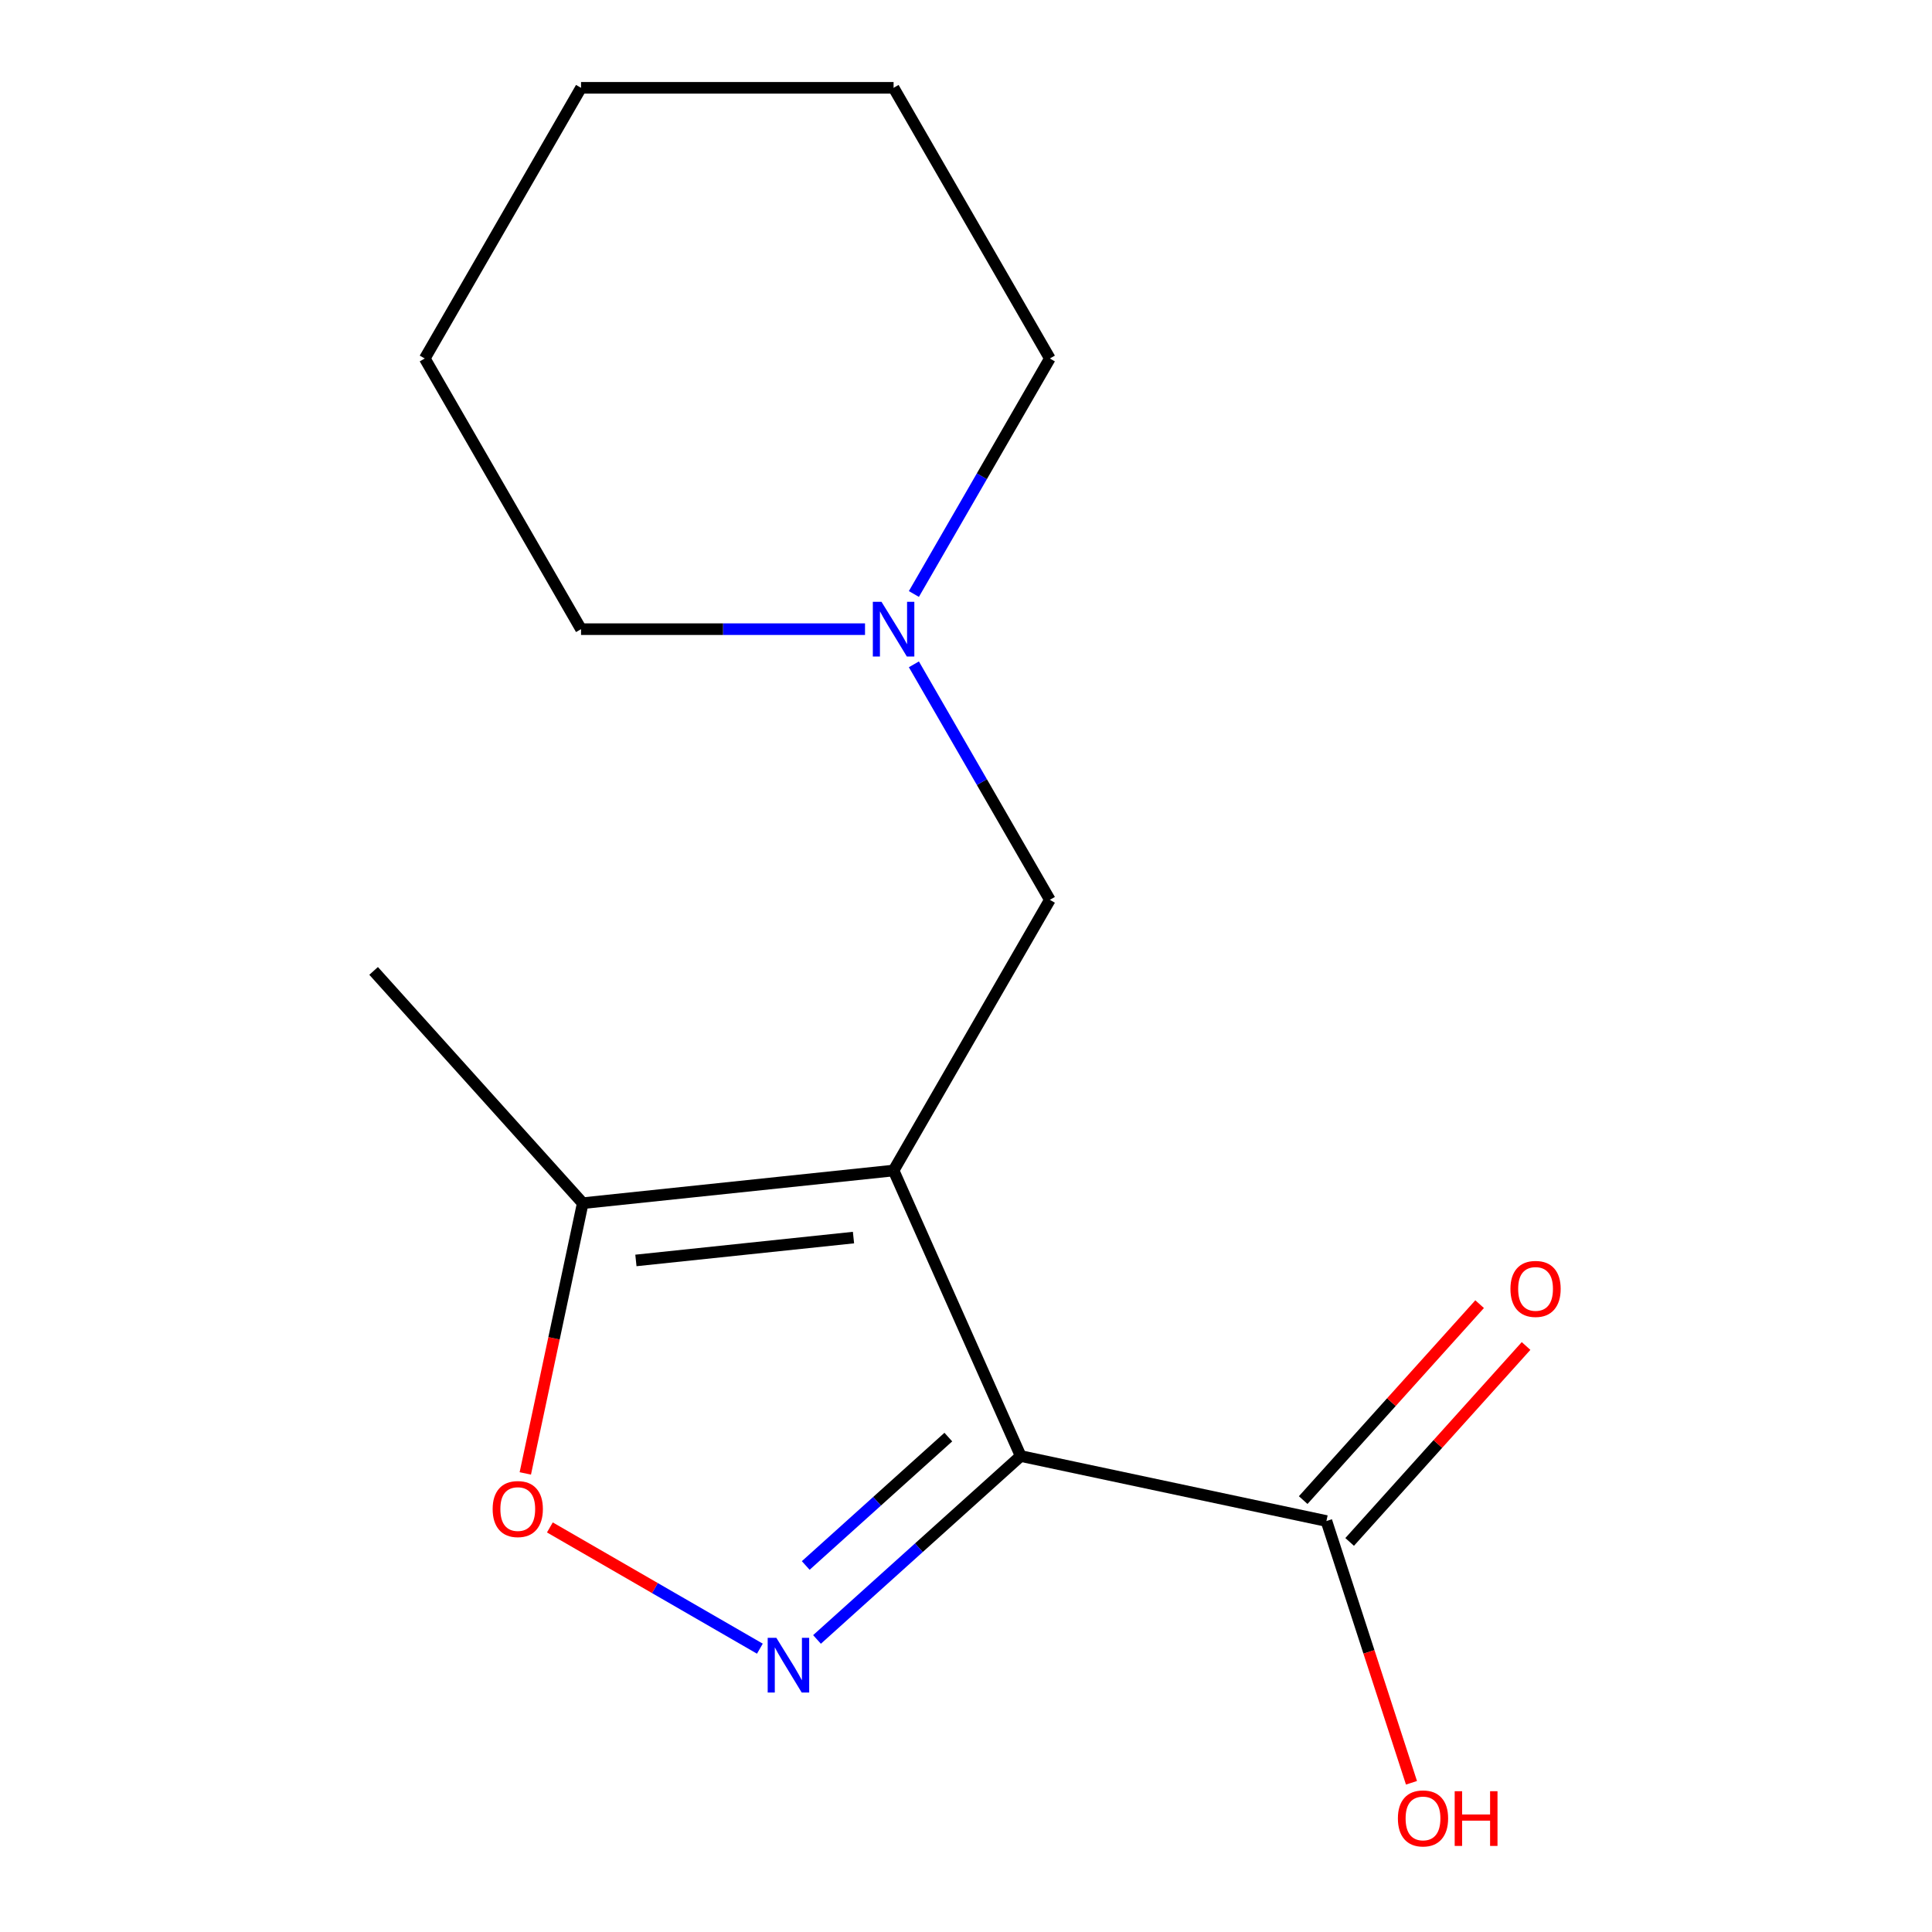 <?xml version='1.0' encoding='iso-8859-1'?>
<svg version='1.1' baseProfile='full'
              xmlns='http://www.w3.org/2000/svg'
                      xmlns:rdkit='http://www.rdkit.org/xml'
                      xmlns:xlink='http://www.w3.org/1999/xlink'
                  xml:space='preserve'
width='1000px' height='1000px' viewBox='0 0 1000 1000'>
<!-- END OF HEADER -->
<rect style='opacity:1.0;fill:#FFFFFF;stroke:none' width='1000' height='1000' x='0' y='0'> </rect>
<path class='bond-0' d='M 528.316,753.64 L 462.517,605.853' style='fill:none;fill-rule:evenodd;stroke:#000000;stroke-width:6px;stroke-linecap:butt;stroke-linejoin:miter;stroke-opacity:1' />
<path class='bond-1' d='M 528.316,753.64 L 475.598,801.108' style='fill:none;fill-rule:evenodd;stroke:#000000;stroke-width:6px;stroke-linecap:butt;stroke-linejoin:miter;stroke-opacity:1' />
<path class='bond-1' d='M 475.598,801.108 L 422.88,848.576' style='fill:none;fill-rule:evenodd;stroke:#0000FF;stroke-width:6px;stroke-linecap:butt;stroke-linejoin:miter;stroke-opacity:1' />
<path class='bond-1' d='M 490.851,743.836 L 453.948,777.064' style='fill:none;fill-rule:evenodd;stroke:#000000;stroke-width:6px;stroke-linecap:butt;stroke-linejoin:miter;stroke-opacity:1' />
<path class='bond-1' d='M 453.948,777.064 L 417.046,810.291' style='fill:none;fill-rule:evenodd;stroke:#0000FF;stroke-width:6px;stroke-linecap:butt;stroke-linejoin:miter;stroke-opacity:1' />
<path class='bond-4' d='M 528.316,753.64 L 686.554,787.275' style='fill:none;fill-rule:evenodd;stroke:#000000;stroke-width:6px;stroke-linecap:butt;stroke-linejoin:miter;stroke-opacity:1' />
<path class='bond-3' d='M 462.517,605.853 L 301.63,622.763' style='fill:none;fill-rule:evenodd;stroke:#000000;stroke-width:6px;stroke-linecap:butt;stroke-linejoin:miter;stroke-opacity:1' />
<path class='bond-3' d='M 441.766,640.567 L 329.145,652.404' style='fill:none;fill-rule:evenodd;stroke:#000000;stroke-width:6px;stroke-linecap:butt;stroke-linejoin:miter;stroke-opacity:1' />
<path class='bond-5' d='M 462.517,605.853 L 543.404,465.753' style='fill:none;fill-rule:evenodd;stroke:#000000;stroke-width:6px;stroke-linecap:butt;stroke-linejoin:miter;stroke-opacity:1' />
<path class='bond-2' d='M 393.311,853.352 L 338.962,821.974' style='fill:none;fill-rule:evenodd;stroke:#0000FF;stroke-width:6px;stroke-linecap:butt;stroke-linejoin:miter;stroke-opacity:1' />
<path class='bond-2' d='M 338.962,821.974 L 284.613,790.595' style='fill:none;fill-rule:evenodd;stroke:#FF0000;stroke-width:6px;stroke-linecap:butt;stroke-linejoin:miter;stroke-opacity:1' />
<path class='bond-15' d='M 271.899,762.637 L 286.765,692.7' style='fill:none;fill-rule:evenodd;stroke:#FF0000;stroke-width:6px;stroke-linecap:butt;stroke-linejoin:miter;stroke-opacity:1' />
<path class='bond-15' d='M 286.765,692.7 L 301.63,622.763' style='fill:none;fill-rule:evenodd;stroke:#000000;stroke-width:6px;stroke-linecap:butt;stroke-linejoin:miter;stroke-opacity:1' />
<path class='bond-9' d='M 301.63,622.763 L 193.383,502.542' style='fill:none;fill-rule:evenodd;stroke:#000000;stroke-width:6px;stroke-linecap:butt;stroke-linejoin:miter;stroke-opacity:1' />
<path class='bond-7' d='M 698.576,798.099 L 744.234,747.391' style='fill:none;fill-rule:evenodd;stroke:#000000;stroke-width:6px;stroke-linecap:butt;stroke-linejoin:miter;stroke-opacity:1' />
<path class='bond-7' d='M 744.234,747.391 L 789.892,696.683' style='fill:none;fill-rule:evenodd;stroke:#FF0000;stroke-width:6px;stroke-linecap:butt;stroke-linejoin:miter;stroke-opacity:1' />
<path class='bond-7' d='M 674.532,776.45 L 720.19,725.742' style='fill:none;fill-rule:evenodd;stroke:#000000;stroke-width:6px;stroke-linecap:butt;stroke-linejoin:miter;stroke-opacity:1' />
<path class='bond-7' d='M 720.19,725.742 L 765.848,675.033' style='fill:none;fill-rule:evenodd;stroke:#FF0000;stroke-width:6px;stroke-linecap:butt;stroke-linejoin:miter;stroke-opacity:1' />
<path class='bond-8' d='M 686.554,787.275 L 708.566,855.02' style='fill:none;fill-rule:evenodd;stroke:#000000;stroke-width:6px;stroke-linecap:butt;stroke-linejoin:miter;stroke-opacity:1' />
<path class='bond-8' d='M 708.566,855.02 L 730.578,922.766' style='fill:none;fill-rule:evenodd;stroke:#FF0000;stroke-width:6px;stroke-linecap:butt;stroke-linejoin:miter;stroke-opacity:1' />
<path class='bond-6' d='M 543.404,465.753 L 508.216,404.806' style='fill:none;fill-rule:evenodd;stroke:#000000;stroke-width:6px;stroke-linecap:butt;stroke-linejoin:miter;stroke-opacity:1' />
<path class='bond-6' d='M 508.216,404.806 L 473.027,343.858' style='fill:none;fill-rule:evenodd;stroke:#0000FF;stroke-width:6px;stroke-linecap:butt;stroke-linejoin:miter;stroke-opacity:1' />
<path class='bond-10' d='M 473.027,307.45 L 508.216,246.502' style='fill:none;fill-rule:evenodd;stroke:#0000FF;stroke-width:6px;stroke-linecap:butt;stroke-linejoin:miter;stroke-opacity:1' />
<path class='bond-10' d='M 508.216,246.502 L 543.404,185.554' style='fill:none;fill-rule:evenodd;stroke:#000000;stroke-width:6px;stroke-linecap:butt;stroke-linejoin:miter;stroke-opacity:1' />
<path class='bond-11' d='M 447.733,325.654 L 374.238,325.654' style='fill:none;fill-rule:evenodd;stroke:#0000FF;stroke-width:6px;stroke-linecap:butt;stroke-linejoin:miter;stroke-opacity:1' />
<path class='bond-11' d='M 374.238,325.654 L 300.744,325.654' style='fill:none;fill-rule:evenodd;stroke:#000000;stroke-width:6px;stroke-linecap:butt;stroke-linejoin:miter;stroke-opacity:1' />
<path class='bond-13' d='M 543.404,185.554 L 462.517,45.455' style='fill:none;fill-rule:evenodd;stroke:#000000;stroke-width:6px;stroke-linecap:butt;stroke-linejoin:miter;stroke-opacity:1' />
<path class='bond-12' d='M 300.744,325.654 L 219.857,185.554' style='fill:none;fill-rule:evenodd;stroke:#000000;stroke-width:6px;stroke-linecap:butt;stroke-linejoin:miter;stroke-opacity:1' />
<path class='bond-14' d='M 219.857,185.554 L 300.744,45.455' style='fill:none;fill-rule:evenodd;stroke:#000000;stroke-width:6px;stroke-linecap:butt;stroke-linejoin:miter;stroke-opacity:1' />
<path class='bond-16' d='M 462.517,45.455 L 300.744,45.455' style='fill:none;fill-rule:evenodd;stroke:#000000;stroke-width:6px;stroke-linecap:butt;stroke-linejoin:miter;stroke-opacity:1' />
<path  class='atom-2' d='M 401.835 847.728
L 411.115 862.728
Q 412.035 864.208, 413.515 866.888
Q 414.995 869.568, 415.075 869.728
L 415.075 847.728
L 418.835 847.728
L 418.835 876.048
L 414.955 876.048
L 404.995 859.648
Q 403.835 857.728, 402.595 855.528
Q 401.395 853.328, 401.035 852.648
L 401.035 876.048
L 397.355 876.048
L 397.355 847.728
L 401.835 847.728
' fill='#0000FF'/>
<path  class='atom-3' d='M 254.996 781.081
Q 254.996 774.281, 258.356 770.481
Q 261.716 766.681, 267.996 766.681
Q 274.276 766.681, 277.636 770.481
Q 280.996 774.281, 280.996 781.081
Q 280.996 787.961, 277.596 791.881
Q 274.196 795.761, 267.996 795.761
Q 261.756 795.761, 258.356 791.881
Q 254.996 788.001, 254.996 781.081
M 267.996 792.561
Q 272.316 792.561, 274.636 789.681
Q 276.996 786.761, 276.996 781.081
Q 276.996 775.521, 274.636 772.721
Q 272.316 769.881, 267.996 769.881
Q 263.676 769.881, 261.316 772.681
Q 258.996 775.481, 258.996 781.081
Q 258.996 786.801, 261.316 789.681
Q 263.676 792.561, 267.996 792.561
' fill='#FF0000'/>
<path  class='atom-7' d='M 456.257 311.494
L 465.537 326.494
Q 466.457 327.974, 467.937 330.654
Q 469.417 333.334, 469.497 333.494
L 469.497 311.494
L 473.257 311.494
L 473.257 339.814
L 469.377 339.814
L 459.417 323.414
Q 458.257 321.494, 457.017 319.294
Q 455.817 317.094, 455.457 316.414
L 455.457 339.814
L 451.777 339.814
L 451.777 311.494
L 456.257 311.494
' fill='#0000FF'/>
<path  class='atom-8' d='M 781.802 667.134
Q 781.802 660.334, 785.162 656.534
Q 788.522 652.734, 794.802 652.734
Q 801.082 652.734, 804.442 656.534
Q 807.802 660.334, 807.802 667.134
Q 807.802 674.014, 804.402 677.934
Q 801.002 681.814, 794.802 681.814
Q 788.562 681.814, 785.162 677.934
Q 781.802 674.054, 781.802 667.134
M 794.802 678.614
Q 799.122 678.614, 801.442 675.734
Q 803.802 672.814, 803.802 667.134
Q 803.802 661.574, 801.442 658.774
Q 799.122 655.934, 794.802 655.934
Q 790.482 655.934, 788.122 658.734
Q 785.802 661.534, 785.802 667.134
Q 785.802 672.854, 788.122 675.734
Q 790.482 678.614, 794.802 678.614
' fill='#FF0000'/>
<path  class='atom-9' d='M 723.545 941.21
Q 723.545 934.41, 726.905 930.61
Q 730.265 926.81, 736.545 926.81
Q 742.825 926.81, 746.185 930.61
Q 749.545 934.41, 749.545 941.21
Q 749.545 948.09, 746.145 952.01
Q 742.745 955.89, 736.545 955.89
Q 730.305 955.89, 726.905 952.01
Q 723.545 948.13, 723.545 941.21
M 736.545 952.69
Q 740.865 952.69, 743.185 949.81
Q 745.545 946.89, 745.545 941.21
Q 745.545 935.65, 743.185 932.85
Q 740.865 930.01, 736.545 930.01
Q 732.225 930.01, 729.865 932.81
Q 727.545 935.61, 727.545 941.21
Q 727.545 946.93, 729.865 949.81
Q 732.225 952.69, 736.545 952.69
' fill='#FF0000'/>
<path  class='atom-9' d='M 752.945 927.13
L 756.785 927.13
L 756.785 939.17
L 771.265 939.17
L 771.265 927.13
L 775.105 927.13
L 775.105 955.45
L 771.265 955.45
L 771.265 942.37
L 756.785 942.37
L 756.785 955.45
L 752.945 955.45
L 752.945 927.13
' fill='#FF0000'/>
</svg>
